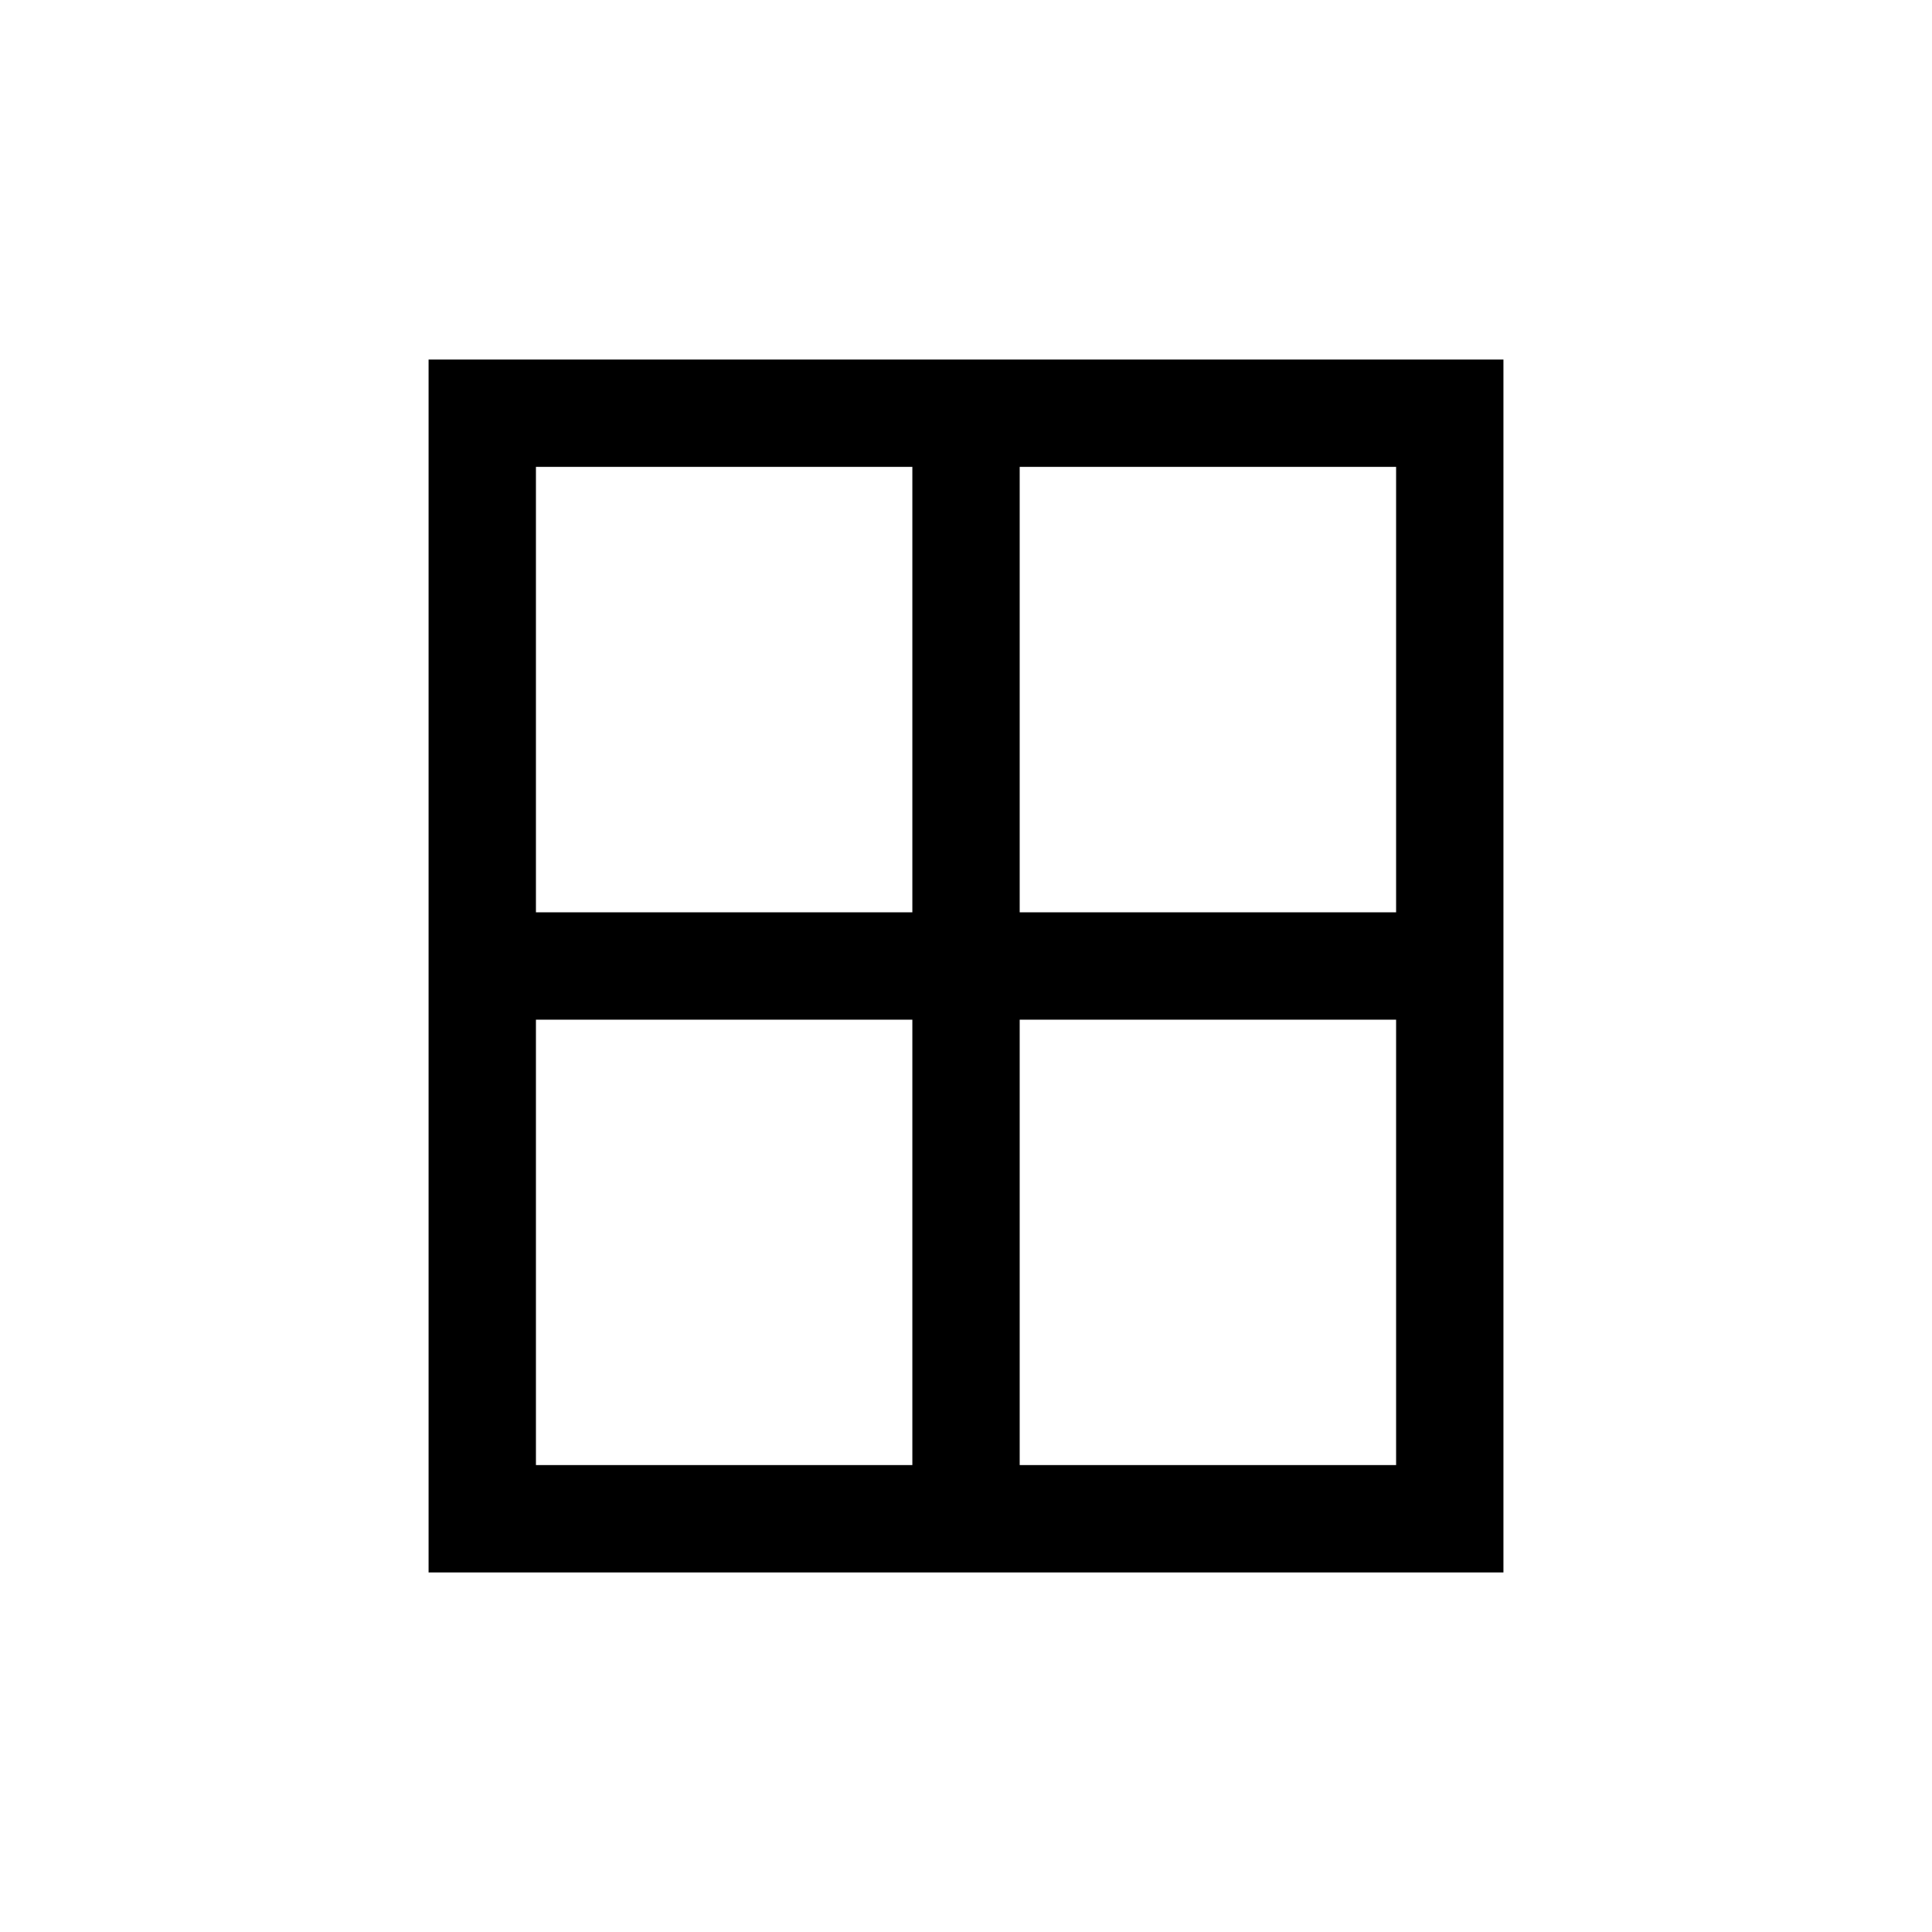 <svg
  id="Layer_1"
  xmlns="http://www.w3.org/2000/svg"
  viewBox="0 0 1080 1080"
  role="img"
  aria-label="Building floors icon"
  width="1080"
  height="1080"
>
  <path
    d="m239.58,201v678.01h600.85V201H239.58Zm540.85,309h-210.42v-249h210.42v249Zm-270.42-249v249h-210.42v-249h210.42Zm-210.42,309h210.42v249h-210.42v-249Zm270.42,249v-249h210.42v249h-210.42Z"
  />
</svg>
